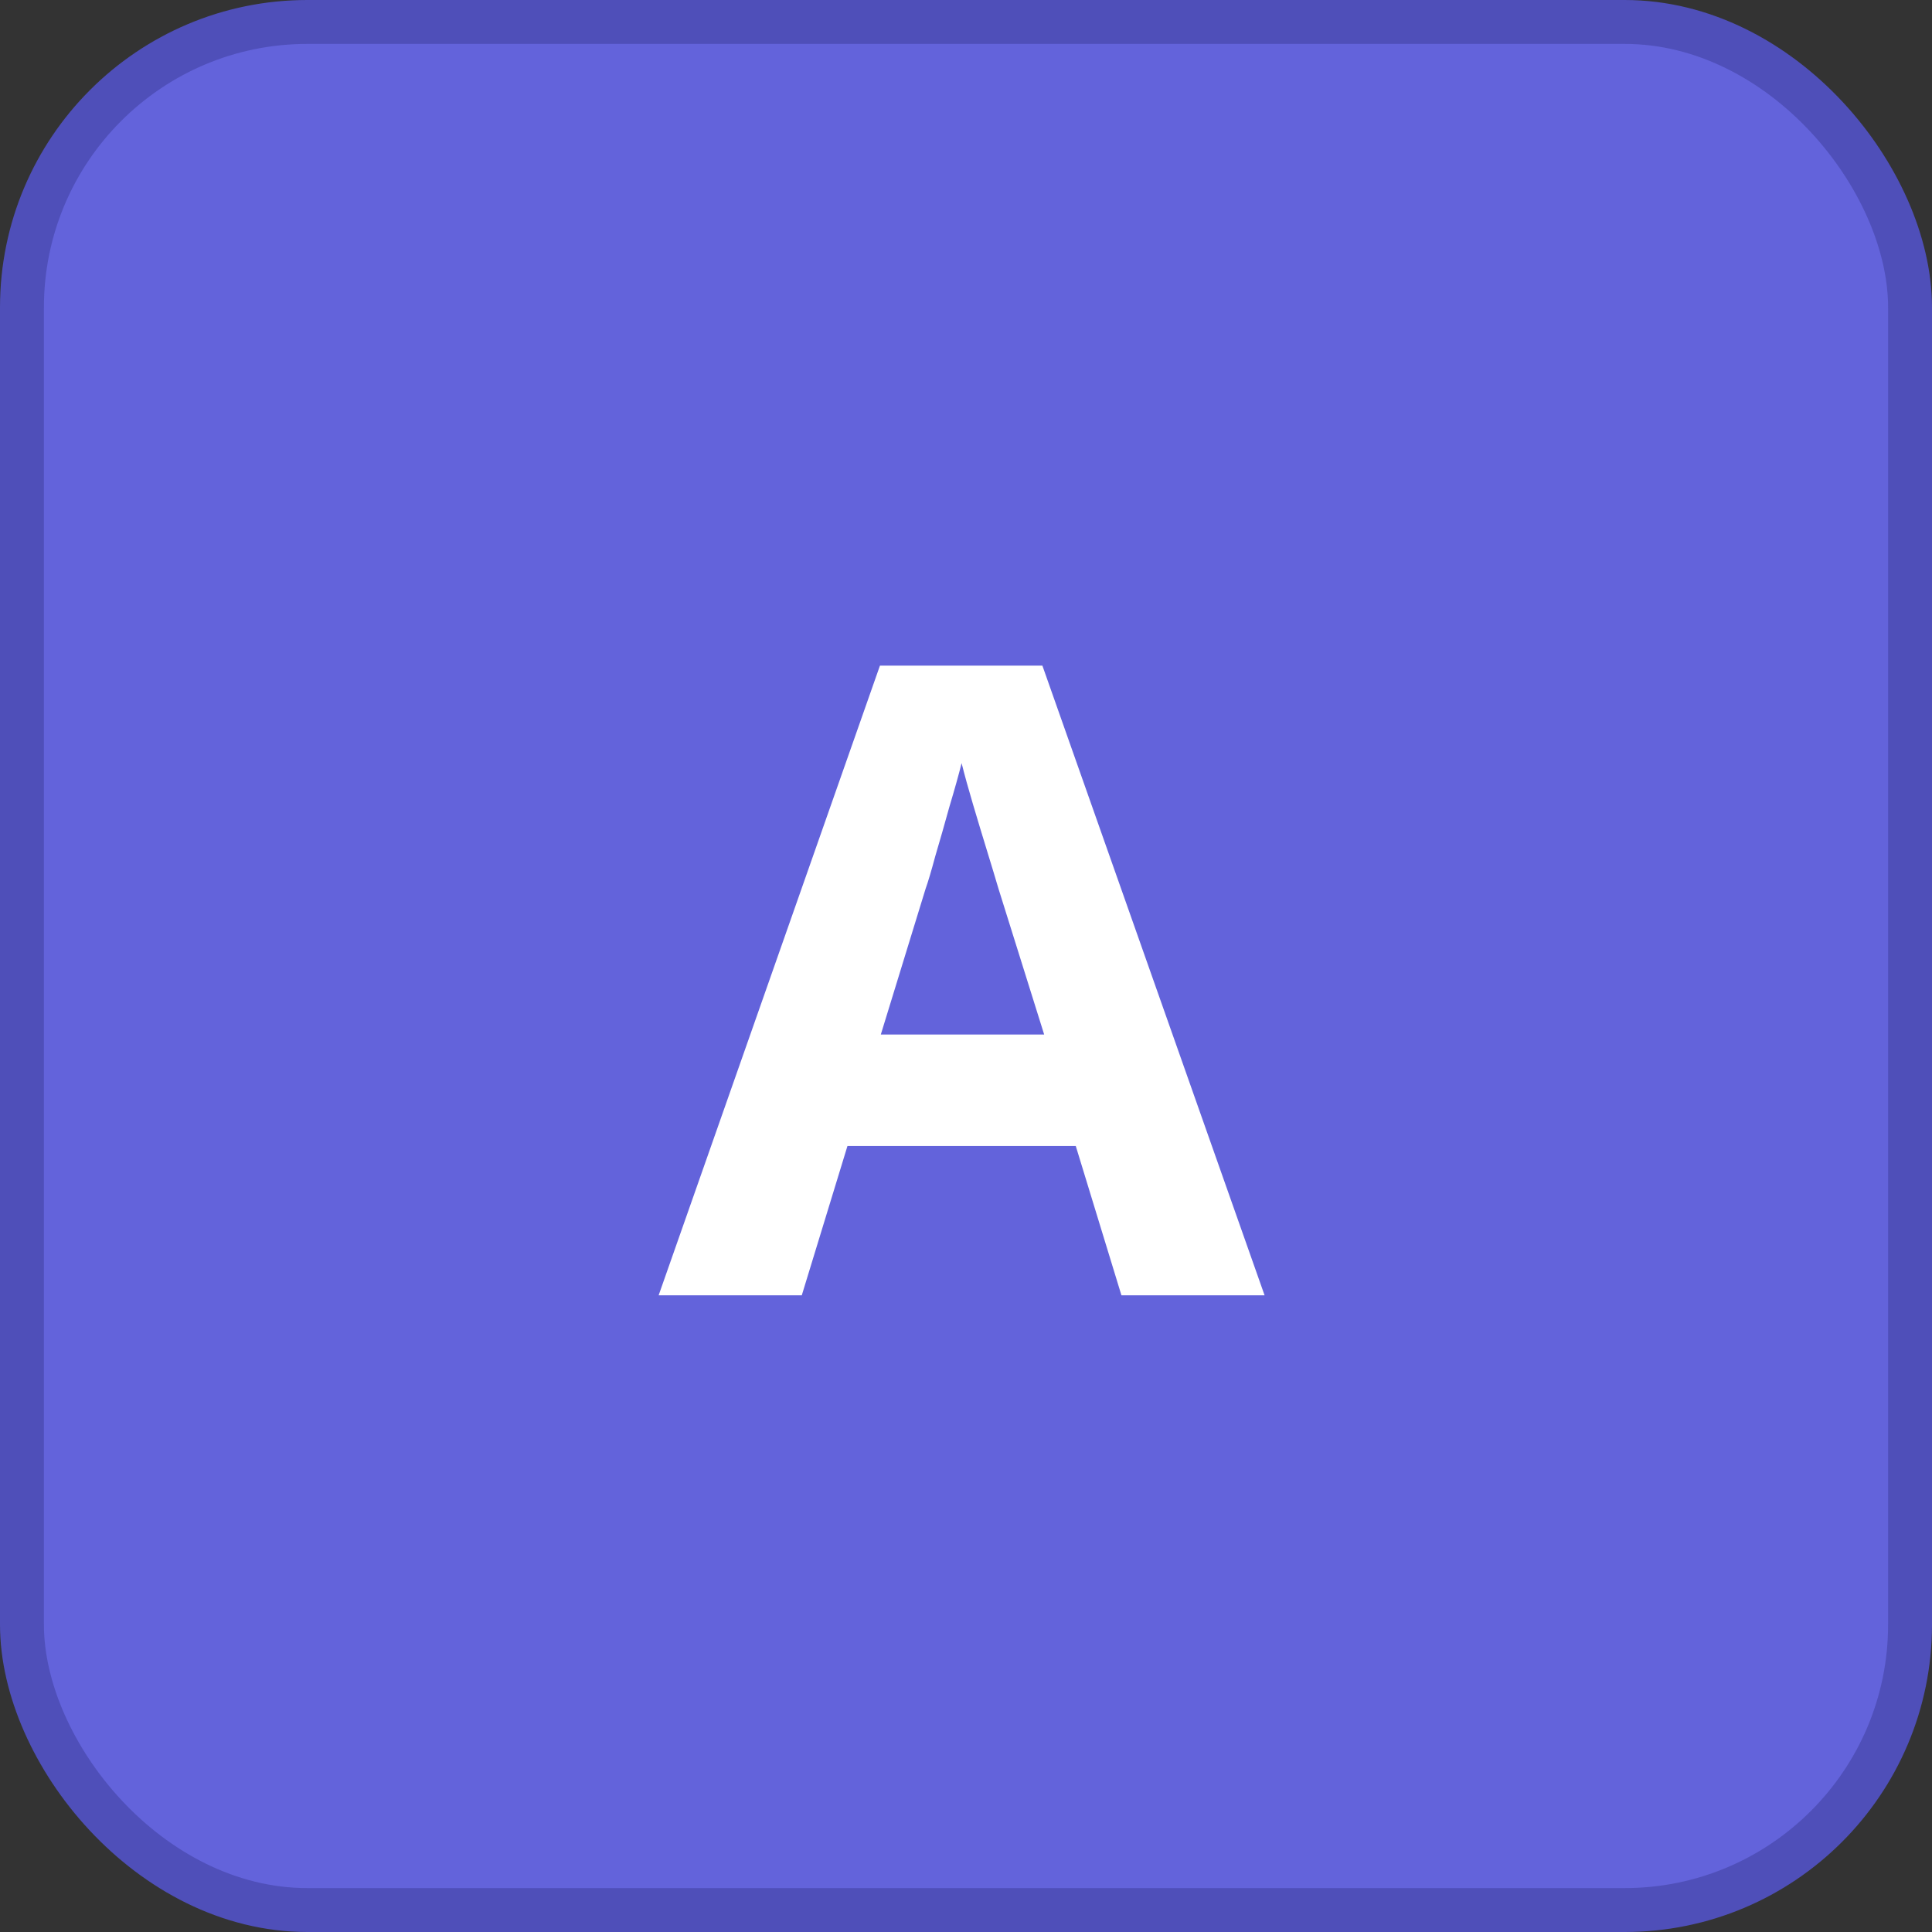 <svg width="44" height="44" viewBox="0 0 44 44" fill="none" xmlns="http://www.w3.org/2000/svg">
<rect x="0" y="0" width="44" height="44" fill="#333333" stroke="none"/>
<rect x="0.5" y="0.5" width="43" height="43" rx="6.5" fill="#6363DB"/>
<rect x="0.5" y="0.5" width="43" height="43" rx="6.5" stroke="#4F4FB9"/>
<path d="M25.54 29.5L24.5 26.1H19.3L18.26 29.5H15L20.04 15.16H23.74L28.8 29.5H25.54ZM22.74 20.24C22.673 20.013 22.587 19.727 22.48 19.38C22.373 19.033 22.267 18.68 22.16 18.32C22.053 17.96 21.967 17.647 21.9 17.38C21.833 17.647 21.74 17.98 21.62 18.38C21.513 18.767 21.407 19.14 21.3 19.5C21.207 19.847 21.133 20.093 21.08 20.24L20.06 23.56H23.78L22.74 20.24Z" fill="white"/>
</svg>
